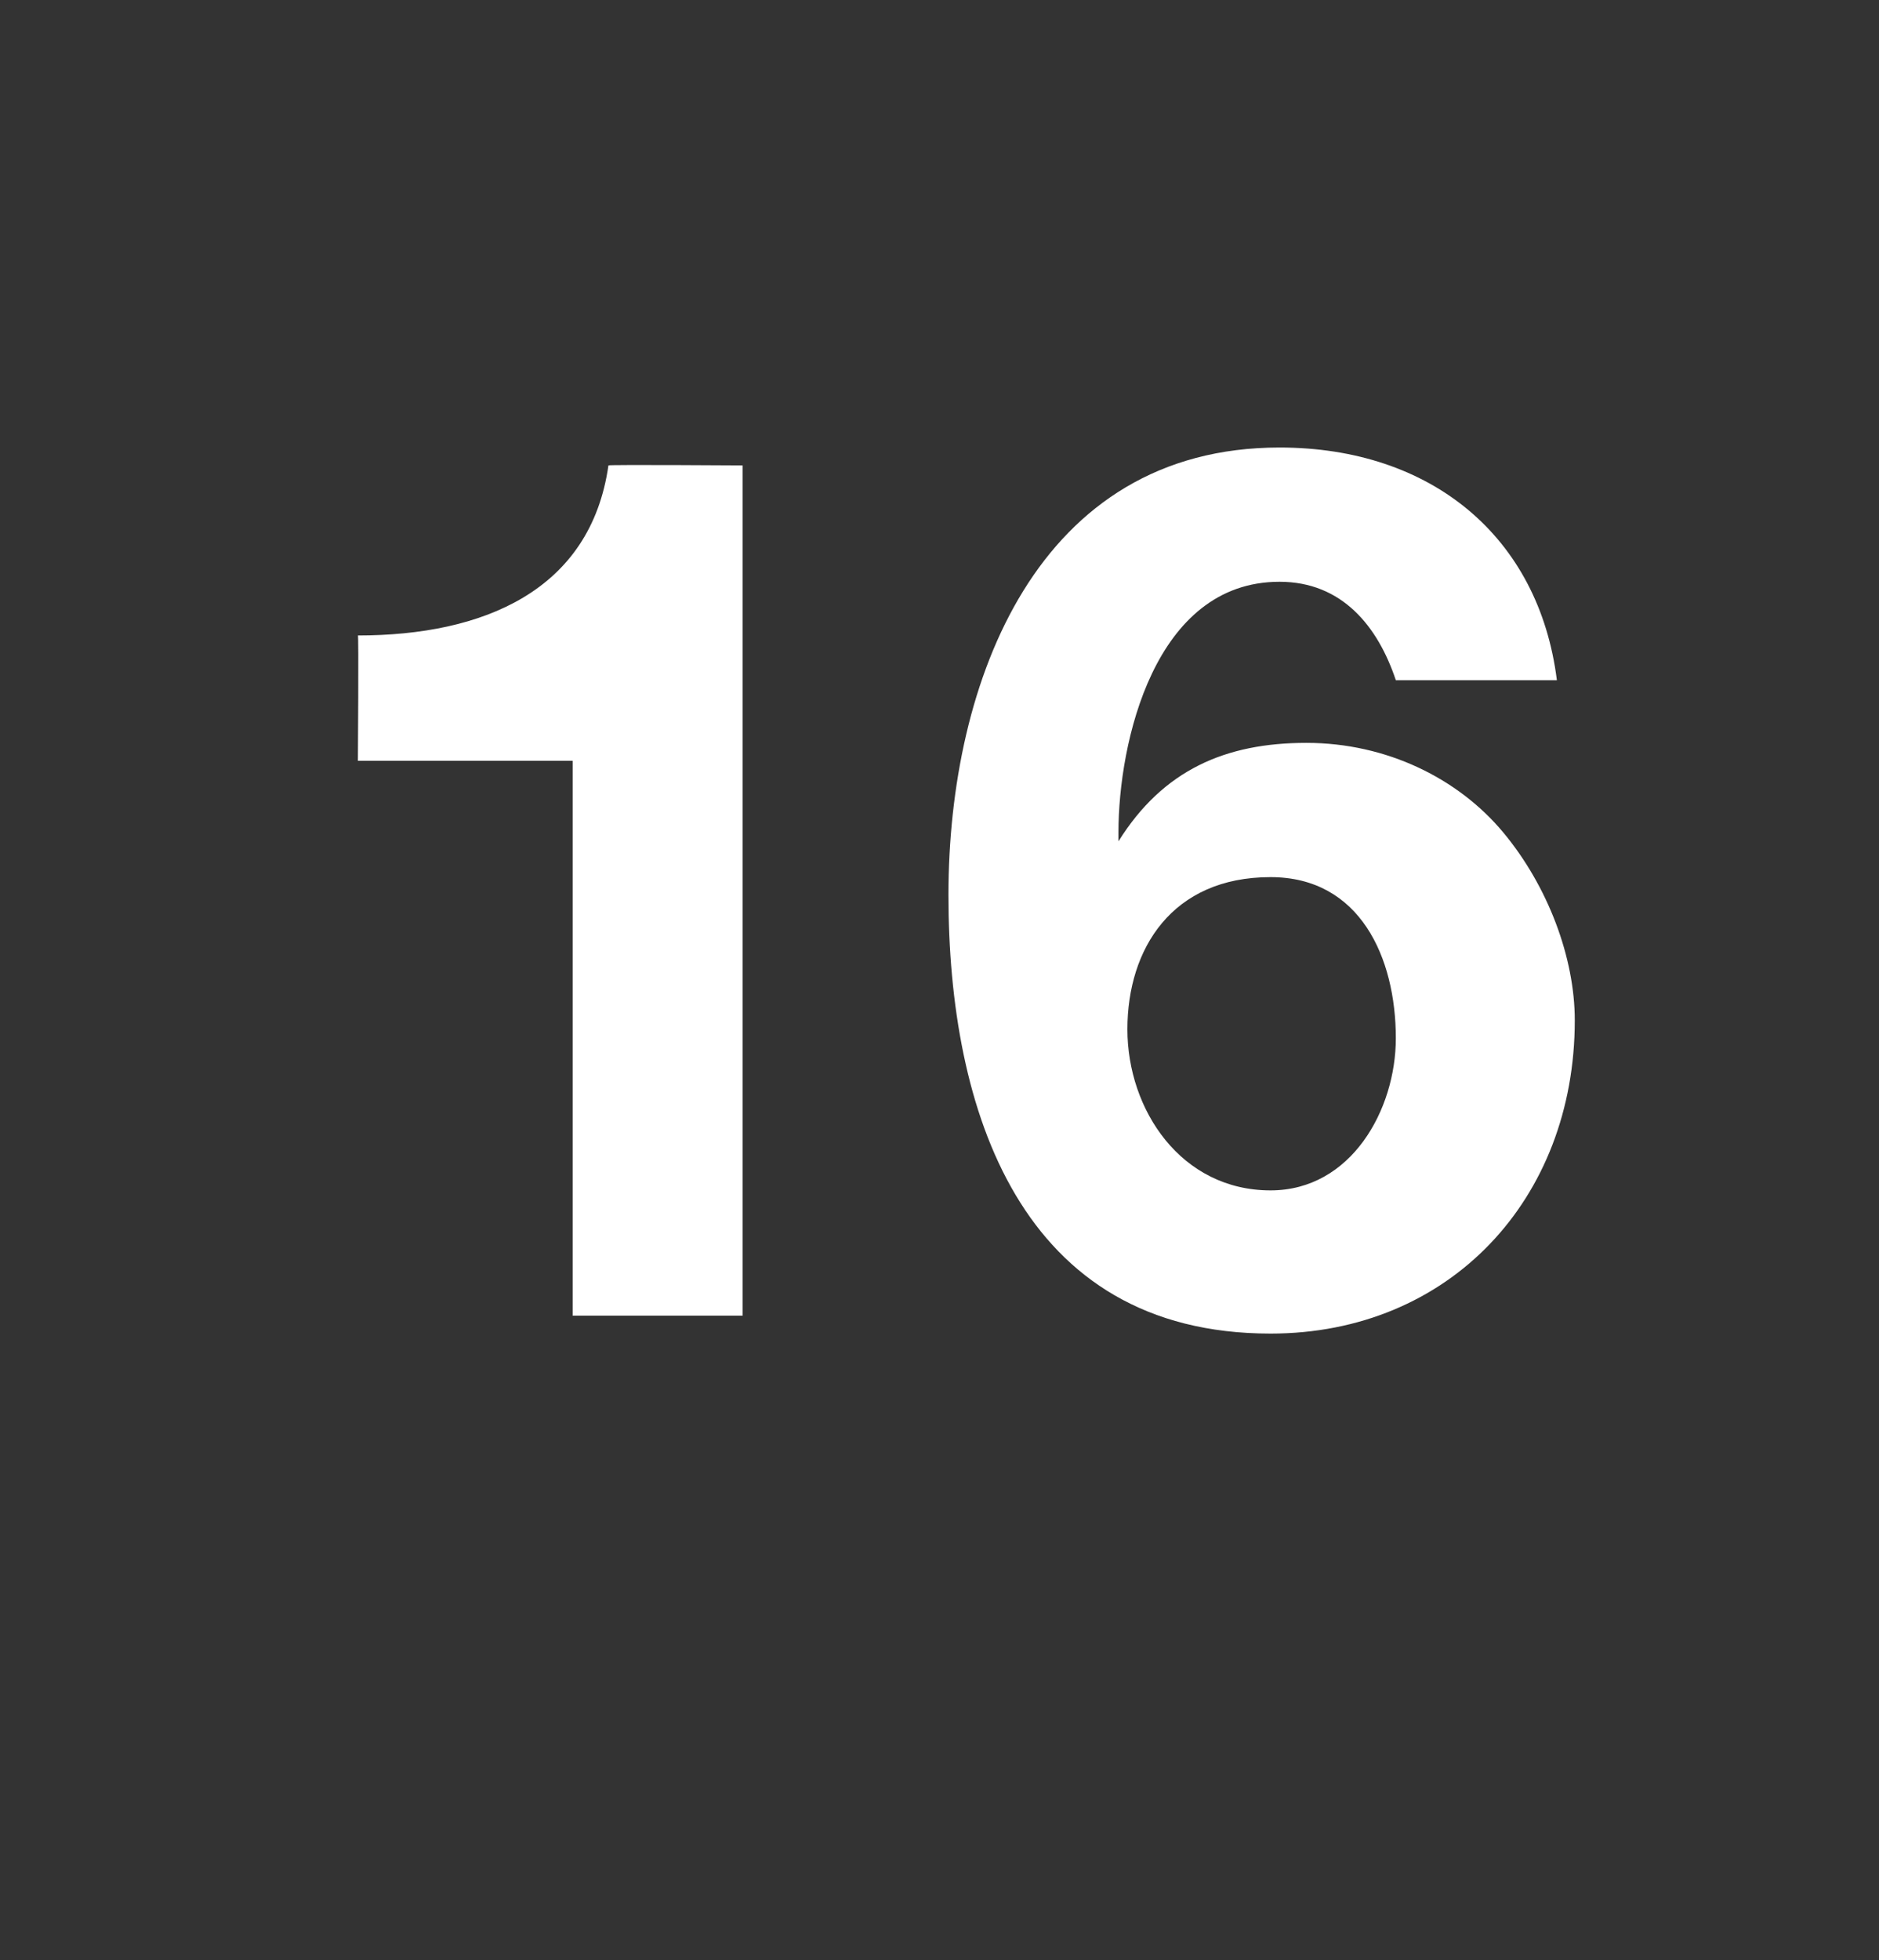 <?xml version="1.0" standalone="no"?><!DOCTYPE svg PUBLIC "-//W3C//DTD SVG 1.1//EN" "http://www.w3.org/Graphics/SVG/1.1/DTD/svg11.dtd"><svg xmlns="http://www.w3.org/2000/svg" version="1.1" width="21px" height="21.9px" viewBox="0 -5 21 21.9" style="top:-5px"><rect x="0" y="-5" width="21" height="21.9" fill="#333333" stroke="none"/>  <desc>16</desc>  <defs/>  <g id="Polygon172395">    <path d="M 8.3 9.7 L 6.4 9.7 L 6.4 3.5 L 4 3.5 C 4 3.5 4.01 2.08 4 2.1 C 5.4 2.1 6.6 1.6 6.8 0.2 C 6.8 0.19 8.3 0.2 8.3 0.2 L 8.3 9.7 Z M 12.6 6.5 C 12.6 7.4 13.2 8.3 14.2 8.3 C 15.1 8.3 15.6 7.4 15.6 6.6 C 15.6 5.7 15.2 4.8 14.2 4.8 C 13.1 4.8 12.6 5.6 12.6 6.5 Z M 15.6 2.6 C 15.4 2 15 1.5 14.3 1.5 C 12.9 1.5 12.5 3.3 12.5 4.3 C 12.5 4.3 12.5 4.4 12.5 4.4 C 13 3.6 13.7 3.3 14.6 3.3 C 15.5 3.3 16.3 3.7 16.8 4.3 C 17.3 4.9 17.6 5.7 17.6 6.4 C 17.6 8.4 16.2 9.9 14.2 9.9 C 11.4 9.9 10.6 7.4 10.6 5 C 10.6 2.6 11.6 0 14.3 0 C 16 0 17.2 1 17.4 2.6 C 17.4 2.6 15.6 2.6 15.6 2.6 Z " stroke="none" fill="#fff"/>  </g></svg>